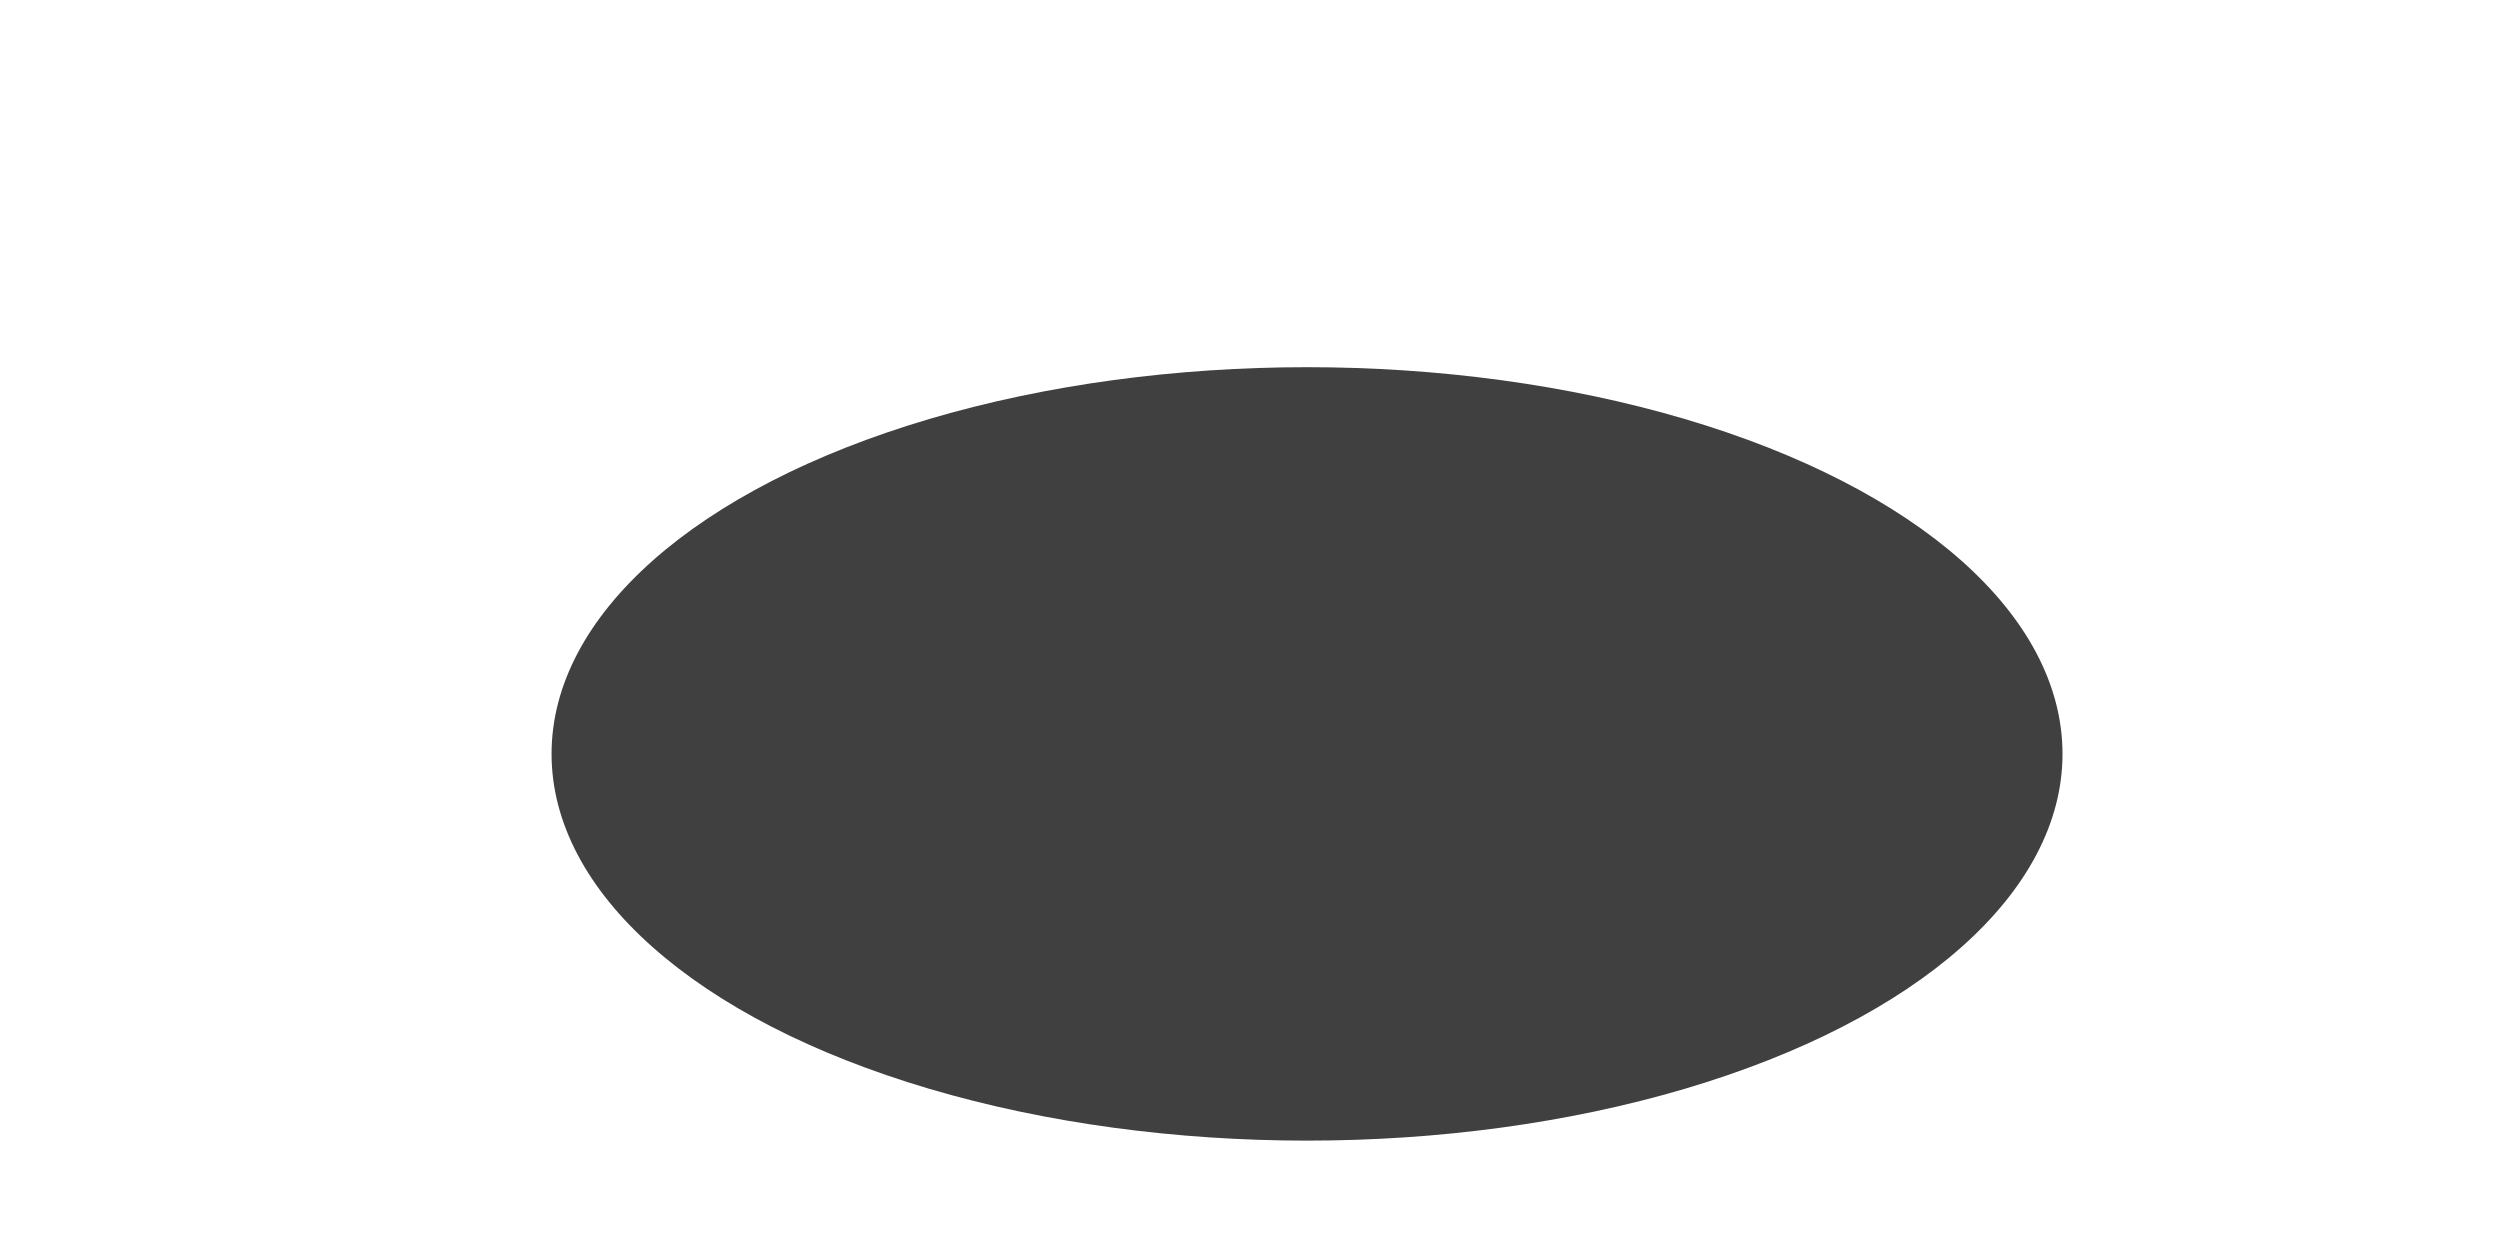<svg width="1600" height="789" viewBox="0 0 1600 789" fill="none" xmlns="http://www.w3.org/2000/svg">
<g filter="url(#filter0_f_166_1881)">
<ellipse cx="836.5" cy="482.5" rx="483.5" ry="247.5" transform="rotate(180 836.5 482.5)" fill="#2C2C2C" fill-opacity="0.9"/>
</g>
<defs>
<filter id="filter0_f_166_1881" x="-21" y="-139" width="1715" height="1243" filterUnits="userSpaceOnUse" color-interpolation-filters="sRGB">
<feFlood flood-opacity="0" result="BackgroundImageFix"/>
<feBlend mode="normal" in="SourceGraphic" in2="BackgroundImageFix" result="shape"/>
<feGaussianBlur stdDeviation="187" result="effect1_foregroundBlur_166_1881"/>
</filter>
</defs>
</svg>
